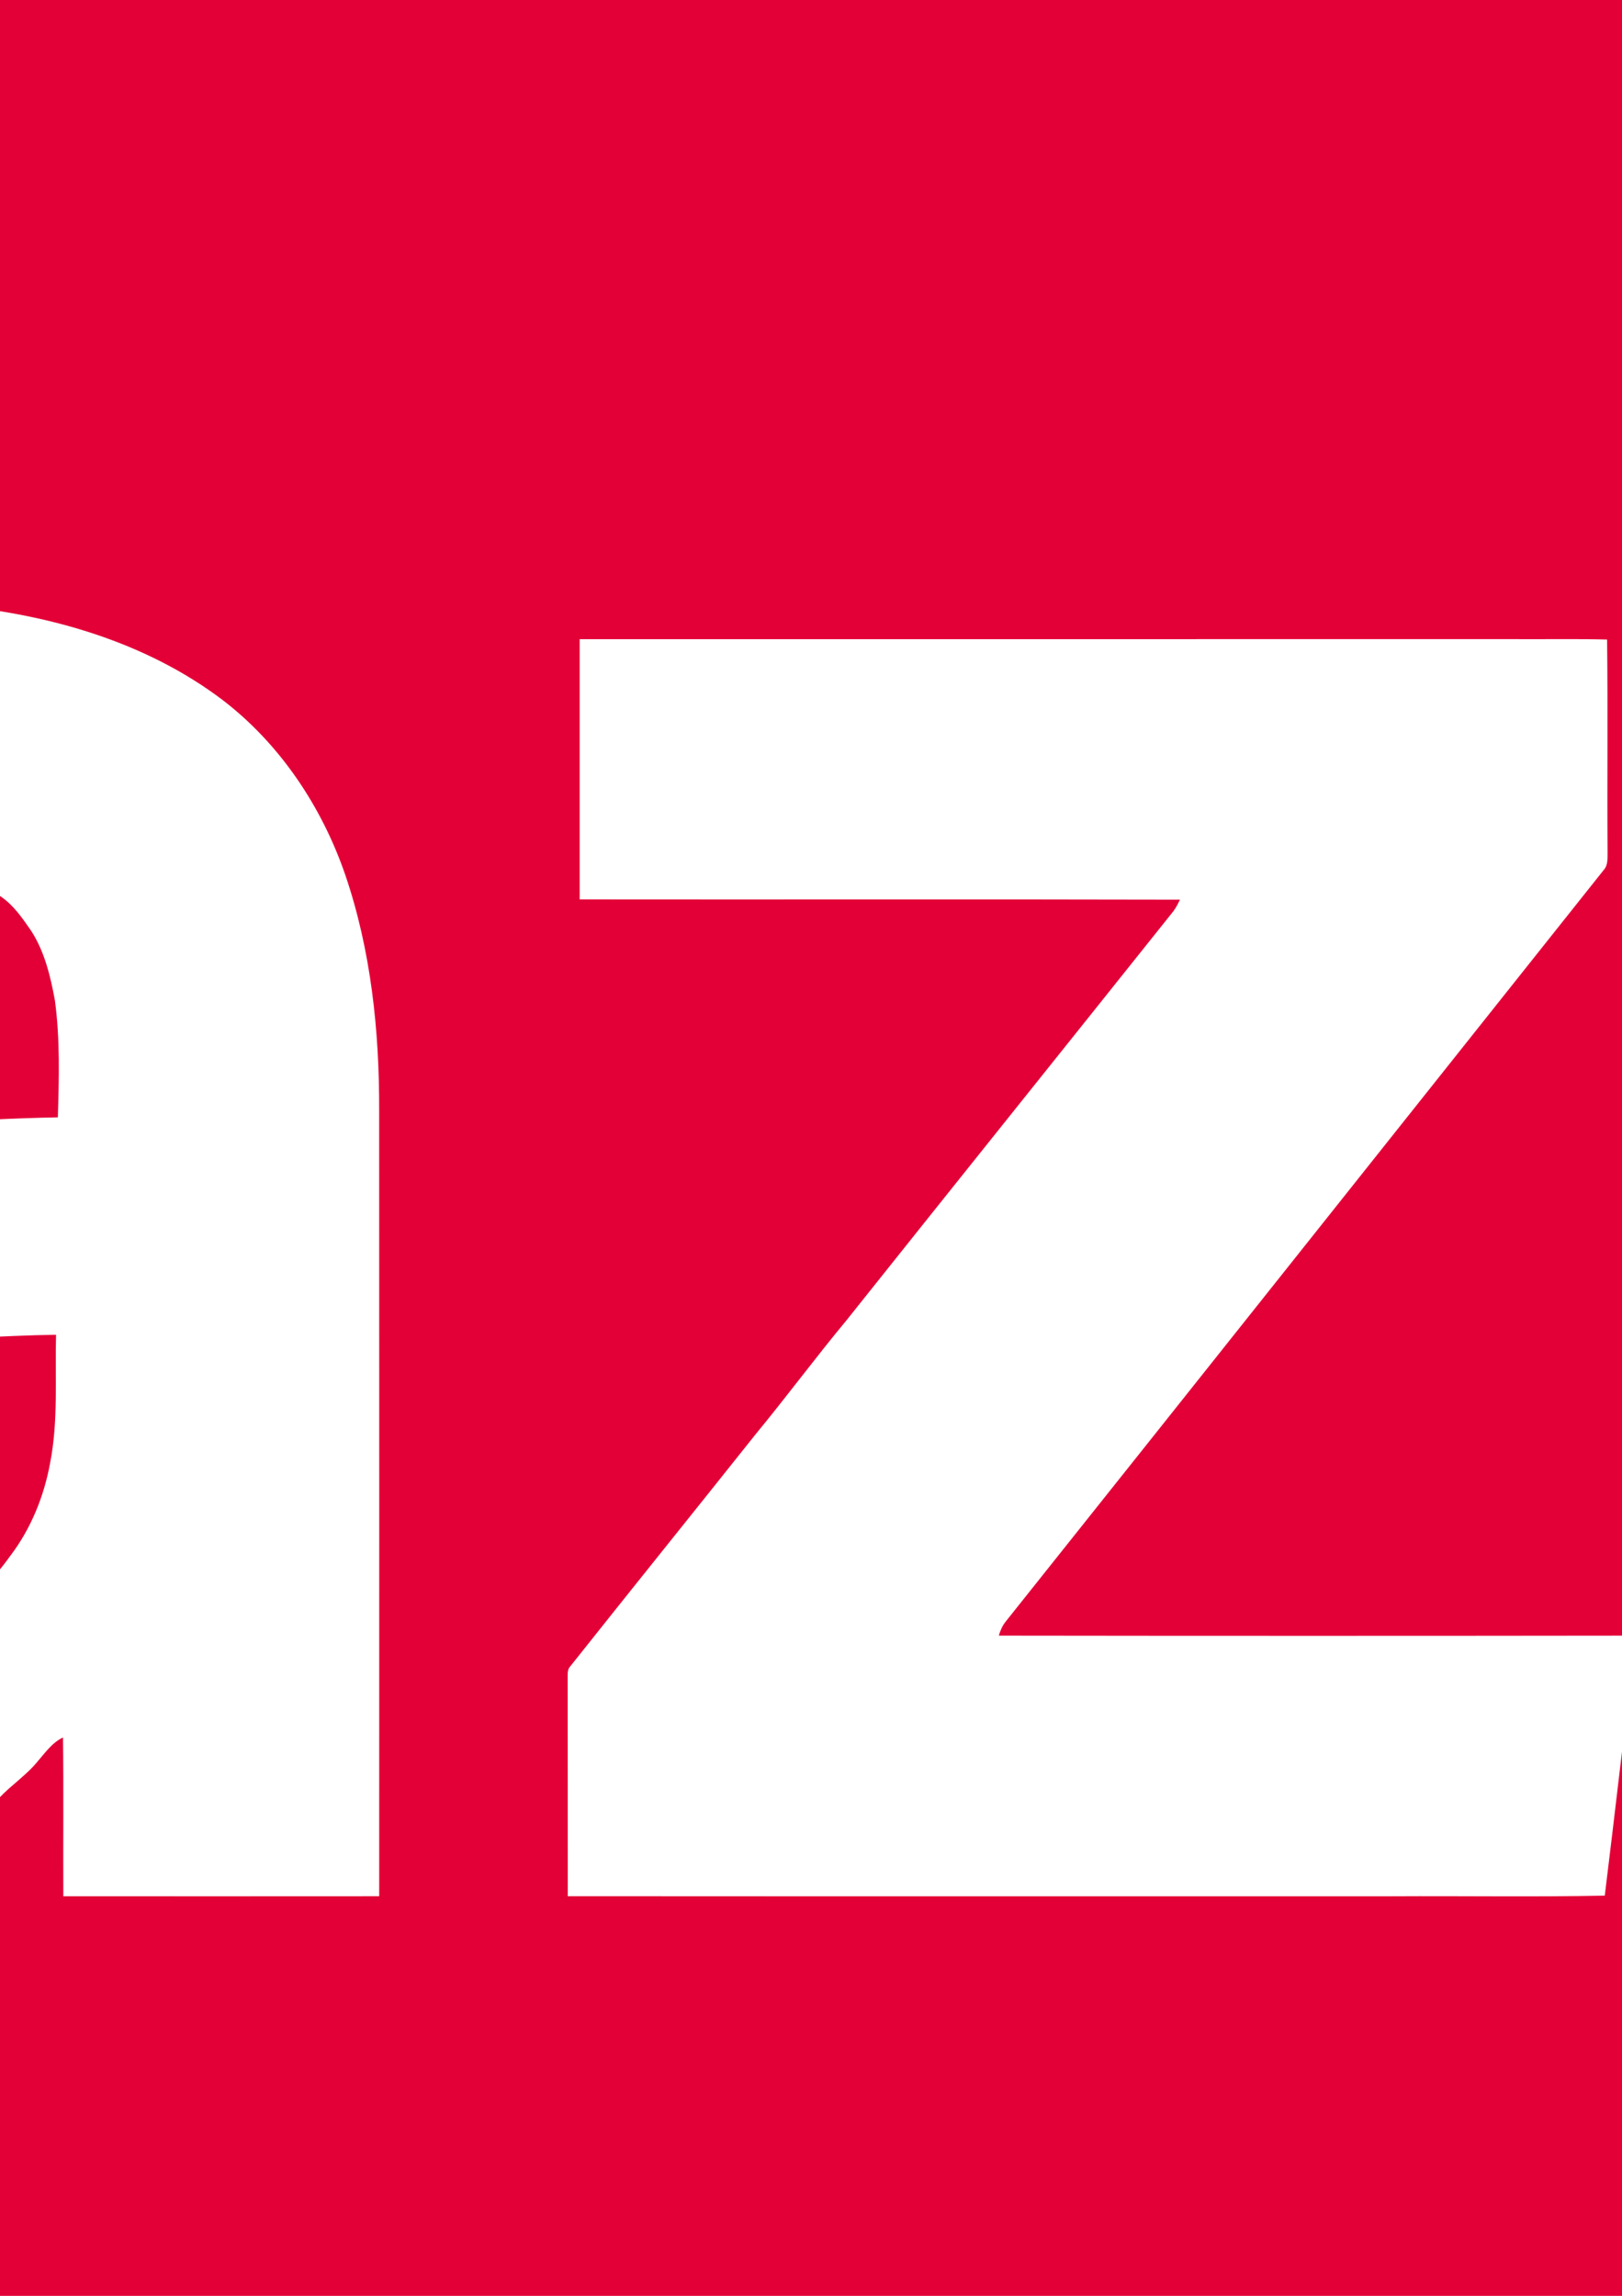 <?xml version="1.0" encoding="UTF-8"?>
<svg xmlns="http://www.w3.org/2000/svg" xmlns:xlink="http://www.w3.org/1999/xlink" width="595pt" height="842pt" viewBox="0 0 595 842" version="1.1">
<g id="surface1">
<rect x="0" y="0" width="595" height="842" style="fill:rgb(89.062%,0%,21.556%);fill-opacity:1;stroke:none;"/>
<path style=" stroke:none;fill-rule:evenodd;fill:rgb(100%,100%,100%);fill-opacity:1;" d="M 1101.352 91.324 C 1103.75 90.555 1106.602 90.145 1109 91.164 C 1109.828 95.504 1107.109 99.305 1105.32 103.012 C 1101.328 110.543 1098.051 118.414 1094.25 126.023 C 1092.641 130.102 1087.551 131.023 1083.719 130.242 C 1078.73 129.484 1075.23 125.484 1072.141 121.875 C 1068.309 117.102 1068.18 109.016 1073.27 105.133 C 1082.719 100.734 1091.609 95.145 1101.352 91.324 Z M -560.773 111.453 C -519.812 111.414 -478.852 111.453 -437.891 111.434 C -437.883 152.355 -437.801 193.273 -437.934 234.195 C -402.539 234.656 -367.133 234.344 -331.73 234.336 C -331.934 266.184 -331.934 298.035 -331.742 329.875 C -367.133 329.855 -402.531 329.914 -437.934 329.844 C -437.793 399.375 -437.91 468.914 -437.871 538.445 C -438.031 551.164 -437.504 564.137 -433.551 576.332 C -430.152 587.387 -421.402 596.266 -410.883 600.785 C -395.293 607.695 -377.762 606.195 -361.223 604.984 C -351.754 604.395 -342.551 602.023 -333.223 600.484 C -328.82 624.305 -323.98 648.047 -319.473 671.844 C -318.43 677.965 -316.621 683.992 -316.523 690.246 C -335.441 695.805 -354.762 700.227 -374.434 701.984 C -400.703 704.613 -427.422 705.125 -453.543 700.754 C -476.07 696.883 -498.562 689.184 -516.453 674.555 C -529.223 664.695 -538.609 651.086 -545.242 636.504 C -553.262 618.254 -557.152 598.516 -559.281 578.797 C -561.461 555.746 -560.613 532.566 -560.781 509.445 C -560.773 449.574 -560.812 389.715 -560.773 329.844 C -584.93 329.895 -609.09 329.895 -633.254 329.844 C -633.461 298.016 -633.512 266.172 -633.23 234.344 C -609.07 234.332 -584.902 234.656 -560.742 234.203 C -560.832 193.285 -560.773 152.363 -560.773 111.453 Z M 1040.949 139.352 C 1049.129 138.234 1057.301 140.836 1064.539 144.484 C 1072.73 148.844 1079.891 155.332 1084.969 163.086 C 1090.43 171.125 1089.84 181.195 1090.789 190.445 C 1091.09 206.383 1090.531 222.633 1085.988 238.023 C 1084.539 242.281 1083.32 247.383 1078.98 249.613 C 1075.5 251.422 1072.129 253.465 1069.191 256.062 C 1056.461 269.734 1045.512 284.953 1033.141 298.945 C 1028.488 303.273 1024.59 309.094 1018.379 311.234 C 1007.57 311.914 996.387 311.555 986.016 308.113 C 978.129 305.766 971.734 299.156 969.32 291.324 C 968.918 288.914 969.723 286.543 969.996 284.176 C 971.75 269.812 970.238 255.227 966.438 241.293 C 964.008 233.453 963.152 225.234 960.98 217.324 C 959.078 210.535 960.738 203.156 964.395 197.246 C 969.867 188.004 975.84 178.914 983.539 171.355 C 988.754 166.195 993.711 160.676 999.848 156.555 C 1011.859 147.586 1025.98 141.145 1040.949 139.352 Z M 926.719 152.266 C 931.871 151.145 936.41 147.941 941.66 147.266 C 942.156 147.477 943.172 147.895 943.672 148.105 C 941.723 151.504 939.551 154.762 937.086 157.816 C 932.805 162.812 931.676 169.574 928.102 175.012 C 924.109 181.215 918.07 186.664 910.566 187.902 C 906.688 188.656 902.68 186.535 900.664 183.266 C 899.312 180.094 899.184 176.504 900.441 173.285 C 902.695 167.156 906.383 161.176 912.211 157.863 C 916.574 154.926 921.629 153.383 926.719 152.266 Z M 1208.809 189.594 C 1213.711 186.035 1218.559 181.703 1224.711 180.555 C 1225.602 183.832 1224.762 187.176 1223.75 190.312 C 1220.398 199.492 1221.16 210.016 1215.629 218.402 C 1212.859 221.723 1209.449 225.496 1204.75 225.363 C 1195.172 225.496 1188.16 214.414 1190.59 205.633 C 1195.711 199.285 1202.699 194.895 1208.809 189.594 Z M 852.977 205.605 C 857.227 203.914 861.363 206.402 865.406 207.555 C 880.812 212.484 897.203 211.934 913.176 212.004 C 918.699 221.215 923.676 230.953 926.684 241.312 C 929.18 249.836 928.73 258.926 926.652 267.473 C 924.961 276.664 920.453 284.945 916.219 293.164 C 910.457 303.293 903.547 312.863 895.191 321.035 C 889.812 326.375 884.695 332.195 877.914 335.844 C 866.773 343.004 853.602 346.105 840.641 347.875 C 829.676 349.105 818.004 349.973 807.637 345.445 C 802.691 343.414 799.055 339.246 796.141 334.914 C 789.973 325.156 787.156 313.754 785.512 302.445 C 783.805 287.926 783.805 273.043 787.105 258.734 C 788.766 251.133 791.242 243.355 796.734 237.594 C 802.934 231.344 810.035 225.973 817.684 221.605 C 828.809 215.023 840.496 209.105 852.977 205.605 Z M -141.453 231.145 C -117.723 224.242 -93 221.586 -68.391 220.434 C -51.02 220.023 -33.613 220.234 -16.32 222.055 C 18.348 225.426 53.387 235.375 81.508 256.605 C 102.641 272.734 117.977 295.703 126.609 320.715 C 136.129 348.555 139.188 378.164 139.09 407.453 C 139.137 503.445 139.117 599.434 139.102 695.426 C 100.48 695.465 61.848 695.445 23.227 695.434 C 23.129 676.023 23.359 656.613 23.109 637.215 C 19.246 639.004 16.75 642.586 14.039 645.703 C 9.879 650.926 4.199 654.594 -0.352 659.434 C -15.582 672.426 -31.91 684.434 -50.191 692.785 C -75.012 703.664 -102.449 706.867 -129.34 706.715 C -158.234 706.164 -187.641 701.016 -213.402 687.426 C -228.203 679.703 -241.48 668.977 -251.801 655.844 C -263.609 640.945 -271.793 623.234 -275.859 604.676 C -279.391 587.926 -280.102 570.645 -278.773 553.605 C -276.922 532.266 -271.254 510.715 -258.871 492.965 C -252.383 483.004 -243.934 474.586 -235.332 466.465 C -222.703 455.703 -208.332 447.066 -193.043 440.656 C -169.871 430.406 -145.09 424.254 -120.121 420.316 C -89.332 415.305 -58.18 412.844 -27.031 411.746 C -10.949 411.023 5.129 410.055 21.227 409.785 C 21.641 395.523 22.059 381.145 20.148 366.965 C 18.539 358.133 16.398 349.133 11.508 341.492 C 8.301 336.855 5.059 332.043 0.328 328.824 C -13.543 318.805 -30.262 313.023 -47.289 311.676 C -67.41 310.637 -88.23 311.805 -106.871 320.094 C -113.383 323.184 -119.41 327.266 -124.812 332.023 C -133.91 341.605 -140.273 353.832 -142.18 366.965 C -179.5 363.426 -216.812 359.926 -254.141 356.484 C -249.992 328.906 -239.652 301.676 -221.863 279.945 C -201.844 254.785 -171.852 239.793 -141.453 231.145 Z M -40.34 492.094 C -57.281 493.375 -74.293 494.652 -90.93 498.242 C -105.48 501.613 -120.082 506.004 -132.781 514.086 C -140.395 519.434 -147.371 526.312 -151.012 535.023 C -154.703 543.656 -156.062 553.105 -156.25 562.434 C -156.543 571.305 -155.289 580.414 -151.012 588.305 C -144.211 601.445 -130.402 609.766 -116.18 612.594 C -102.789 615.695 -88.941 614.785 -75.371 613.625 C -61.793 611.883 -48.223 608.902 -35.77 603.043 C -19.953 596.074 -6.203 584.613 3.816 570.547 C 11.391 560.574 16.18 548.684 18.41 536.406 C 21.418 520.953 20.137 505.145 20.559 489.516 C 0.238 489.836 -20.043 491.375 -40.34 492.094 Z M 212.641 234.414 C 326.637 234.395 440.641 234.414 554.641 234.402 C 566.27 234.484 577.898 234.242 589.527 234.555 C 589.848 260.535 589.52 286.523 589.699 312.504 C 589.648 314.754 589.93 317.312 588.262 319.105 C 515.141 410.945 442.137 502.883 368.949 594.664 C 367.719 596.184 366.938 597.984 366.398 599.855 C 444.32 599.965 522.23 599.953 600.148 599.855 C 596.168 631.625 592.609 663.445 588.68 695.215 C 562.68 695.734 536.648 695.293 510.629 695.445 C 409.848 695.426 309.059 695.484 208.277 695.414 C 208.238 668.723 208.301 642.043 208.238 615.363 C 208.258 613.855 208.09 612.215 209.25 611.055 C 231.801 582.645 254.59 554.402 277.18 526.016 C 288.52 512.273 299.117 497.934 310.508 484.227 C 350.418 434.145 390.52 384.203 430.457 334.152 C 431.418 332.855 432.129 331.395 432.859 329.953 C 359.449 329.766 286.039 329.945 212.641 329.855 C 212.648 298.043 212.629 266.234 212.641 234.414 Z M 1149.012 241.023 C 1152.691 240.176 1156.699 239.184 1160.48 240.234 C 1171.551 244.566 1183.031 247.875 1194.711 249.973 C 1200.031 251.066 1206.039 249.473 1210.91 252.145 C 1212.621 256.094 1212.57 260.516 1213.02 264.734 C 1214.211 277.555 1213.77 290.465 1212.559 303.266 C 1211.609 311.863 1210.289 320.594 1206.57 328.484 C 1198.711 345.496 1188.449 361.652 1174.73 374.535 C 1168.922 380.633 1162.02 385.785 1154.141 388.875 C 1141.16 394.426 1126.629 397.453 1112.629 394.516 C 1102.309 392.672 1092.672 387.035 1086.289 378.684 C 1080.059 370.633 1077.07 360.496 1076.262 350.453 C 1076.07 344.812 1075.699 339.035 1077.449 333.562 C 1082.73 312.266 1089.34 289.992 1104.781 273.645 C 1117.141 260.105 1131 246.516 1149.012 241.023 Z M 934.285 354.664 C 947.938 350.145 961.527 344.977 975.855 342.945 C 983.391 341.633 991.734 341.504 998.383 345.844 C 1006.352 350.223 1011.18 358.312 1015.051 366.246 C 1020.172 376.344 1022.078 387.754 1027.359 397.785 C 1029.25 401.484 1033.52 402.516 1036.91 404.305 C 1047.059 409.535 1056.828 416.945 1061.68 427.586 C 1066.789 438.016 1066.5 450.215 1064.27 461.355 C 1061.559 471.234 1059.309 481.266 1057.969 491.426 C 1056.219 502.023 1056.648 512.805 1056.68 523.492 C 1057.762 544.863 1065.039 565.195 1071.91 585.242 C 1072.988 588.594 1074.328 591.914 1074.809 595.434 C 1072.961 620.504 1061.84 643.656 1048.84 664.766 C 1045.109 670.285 1042.359 676.754 1036.93 680.875 C 1022.52 693.133 1005.719 702.914 987.449 708.047 C 976.098 710.824 963.652 712.246 952.59 707.566 C 945.219 704.906 939.566 699.324 933.672 694.406 C 920.293 680.926 909.328 664.984 901.953 647.445 C 900.586 644.062 899.73 640.516 899.039 636.965 C 889.188 636.465 879.672 633.562 870.188 631.094 C 860.477 628.062 850.641 624.742 842.234 618.887 C 835.102 613.156 830.32 605.195 825.25 597.727 C 819.164 588.465 813.48 578.934 807.426 569.656 C 804.832 565.402 800.742 561.824 799.938 556.703 C 791.453 556.723 783.324 561.125 774.805 559.484 C 759.379 556.004 745.227 547.016 735.582 534.484 C 727.66 524.957 721.719 513.543 719.559 501.285 C 718.051 491.414 720.27 481.484 723.461 472.164 C 729.676 453.902 740.605 437.523 753.633 423.426 C 759.832 417.164 766.594 411.266 774.371 407.016 C 781.535 402.605 789.891 400.934 797.59 397.684 C 818.359 390.824 840.176 387.742 861.848 385.434 C 866.727 383.945 870.316 379.914 874.793 377.566 C 893.164 366.664 913.594 359.664 934.285 354.664 Z M 1235.262 370.086 C 1236.422 369.785 1237.66 369.855 1238.852 370.156 C 1241.52 374.023 1241.539 378.895 1241.27 383.414 C 1240.941 393.434 1237.84 403.523 1231.699 411.523 C 1228.91 415.293 1225.949 419.242 1221.699 421.414 C 1215.309 424.074 1207.5 420.422 1204.59 414.363 C 1201.25 408.305 1204.25 400.203 1209.93 396.703 C 1215.82 392.754 1221.988 388.832 1226.18 382.965 C 1229.629 378.977 1231.199 373.562 1235.262 370.086 Z M 1160.941 423.625 C 1170.289 422.434 1180.102 424.793 1187.621 430.562 C 1193.52 435.633 1198.98 441.375 1202.441 448.445 C 1207.898 459.324 1211.48 471.145 1213.23 483.184 C 1213.969 488.164 1215.289 493.363 1213.73 498.324 C 1211.059 507.566 1207.762 516.664 1203.352 525.234 C 1198.191 535.727 1191.219 545.586 1181.68 552.496 C 1173.699 557.906 1169.57 566.984 1162.691 573.504 C 1155.559 581.504 1145.238 586.035 1134.852 587.883 C 1128.25 589.145 1121.379 587.633 1115.602 584.383 C 1101.199 576.004 1092.961 560.203 1088.738 544.613 C 1085.91 532.055 1087.98 518.426 1094.25 507.184 C 1098.82 498.164 1105.469 490.445 1111.641 482.492 C 1118.531 473.863 1121.02 462.875 1124.809 452.734 C 1127.41 446.383 1129.828 439.594 1135.02 434.824 C 1141.5 427.473 1151.57 424.805 1160.941 423.625 Z M 1160.941 423.625 "/>
</g>
</svg>
